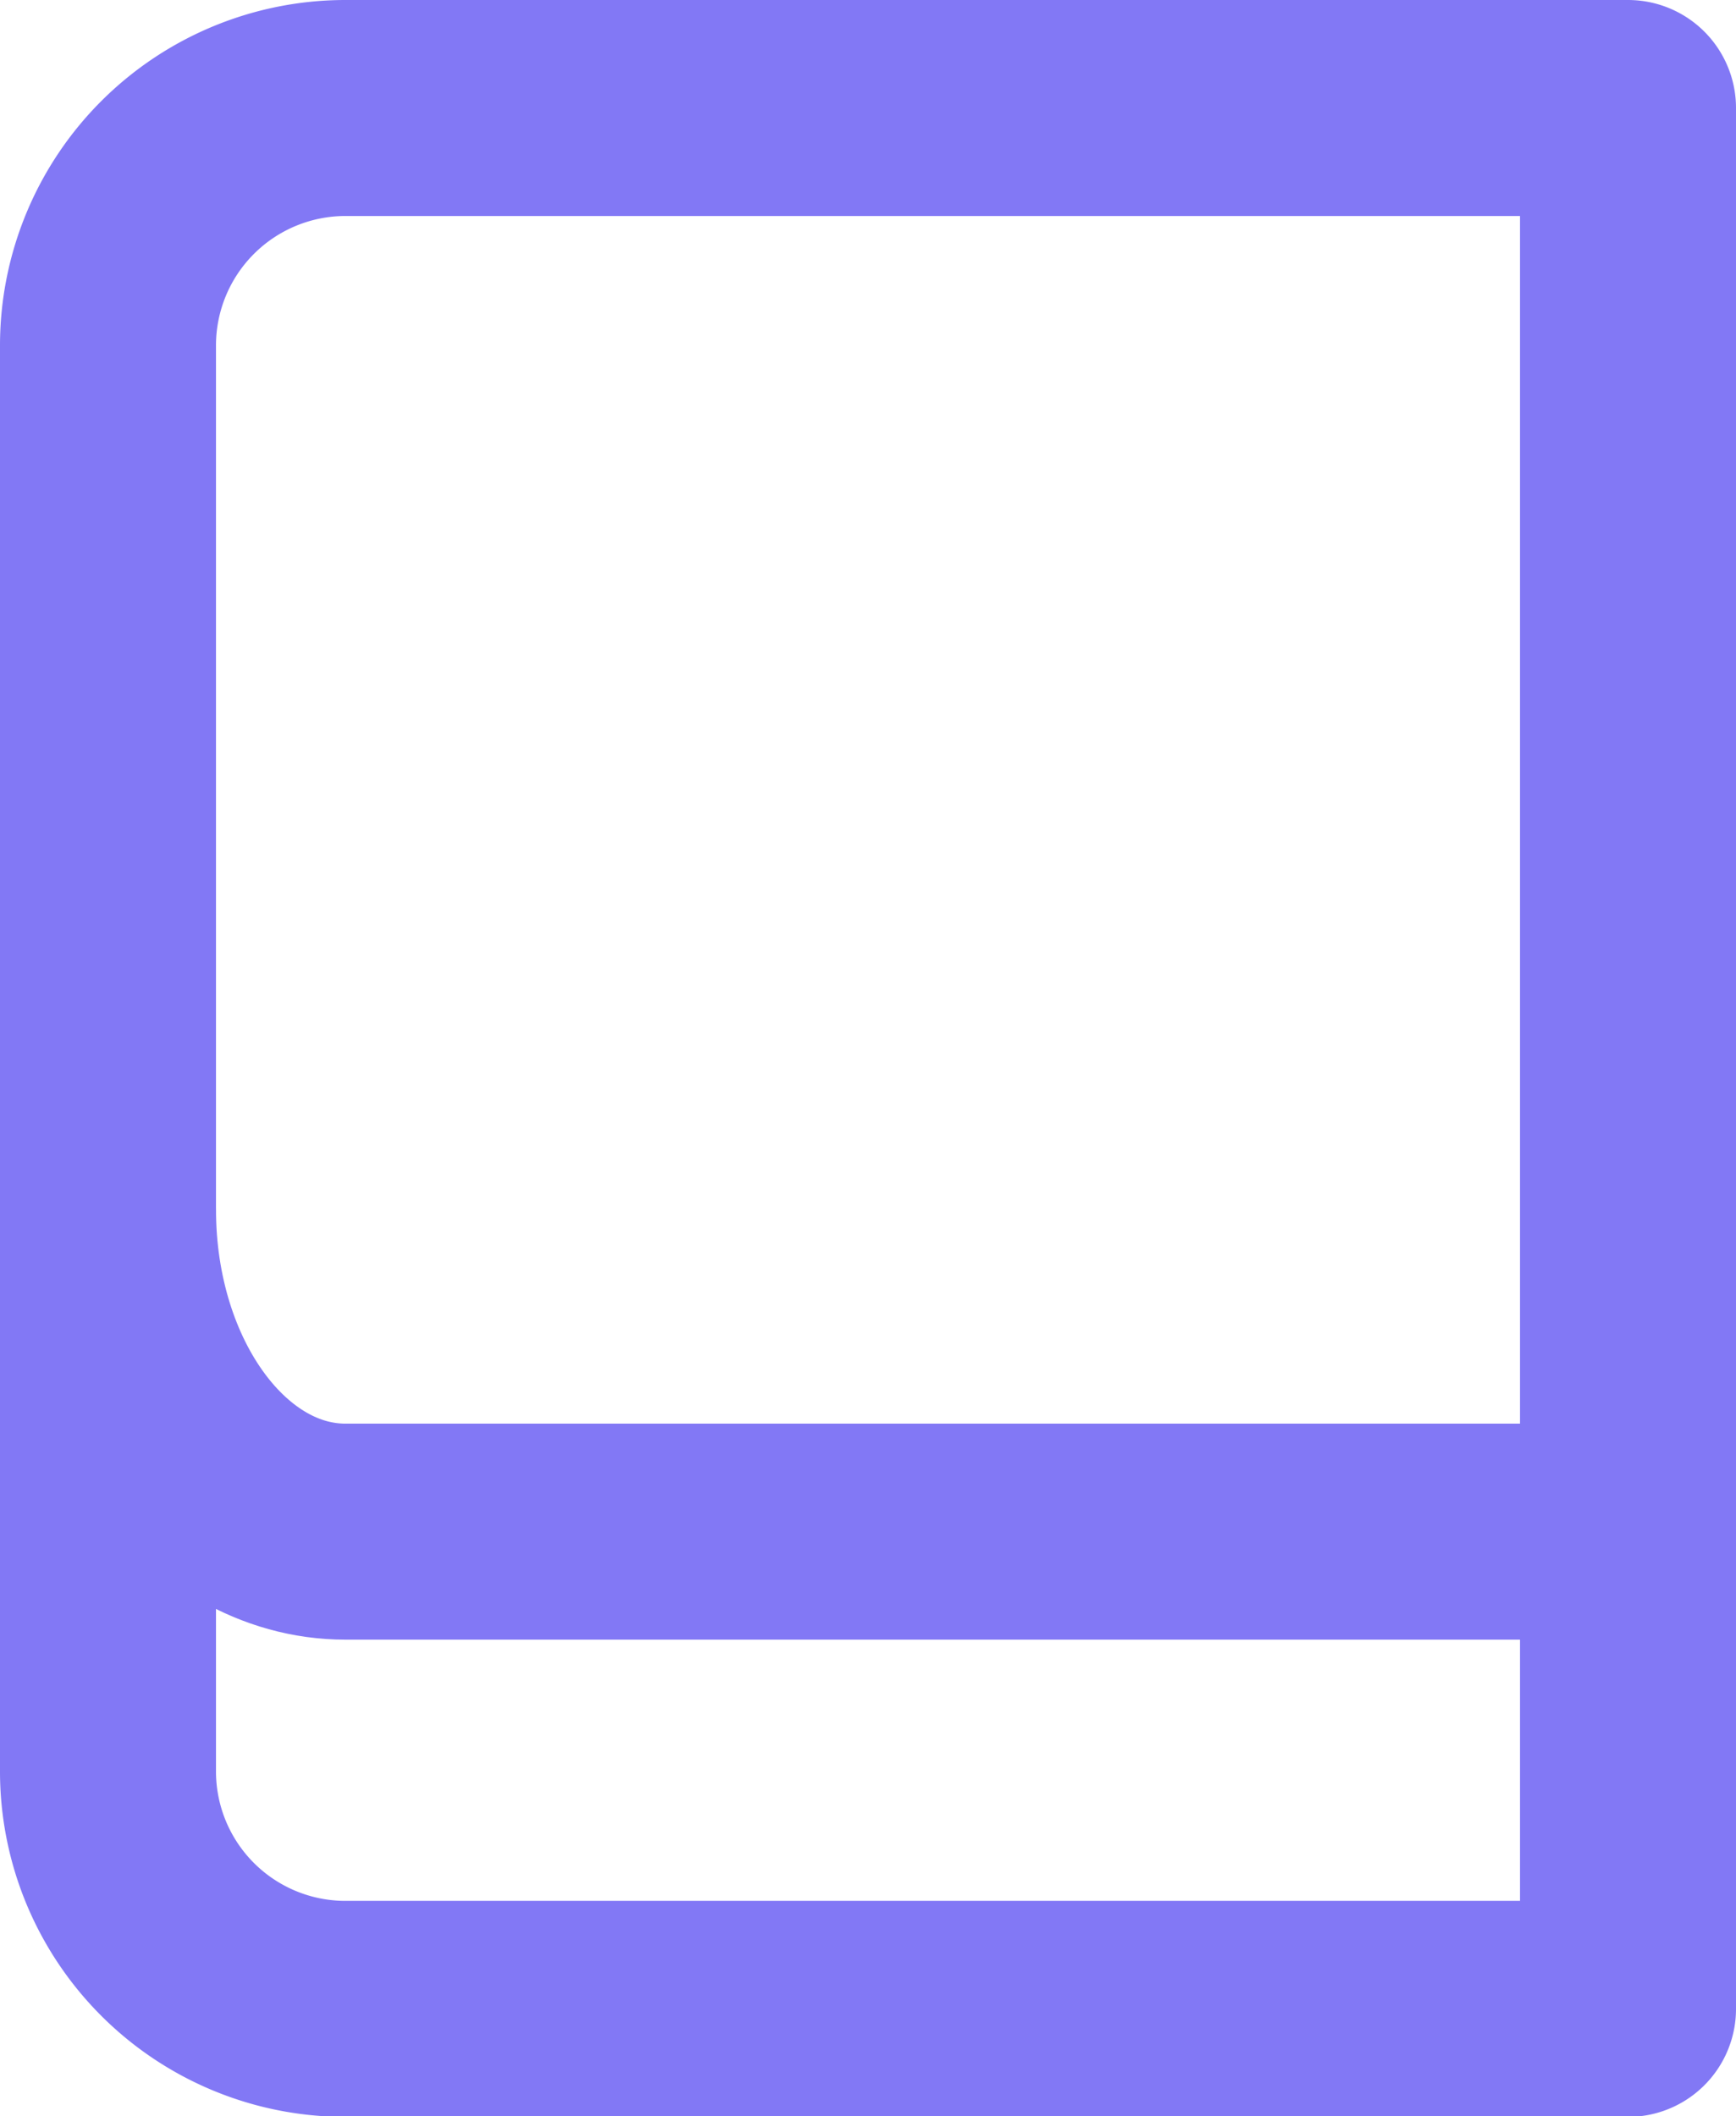 <?xml version="1.0" encoding="UTF-8"?> <svg xmlns="http://www.w3.org/2000/svg" width="12.056" height="14.695" viewBox="0 0 12.056 14.695"><defs><style> .cls-1{fill:none;stroke:#8278f5;stroke-linecap:round;stroke-linejoin:round;stroke-width:1.5px} </style></defs><g id="Group_12502" transform="translate(-1017.562 -3150.75)"><path id="Path_8348" d="M6 25.5c0 1.236.738 2.237 1.649 2.237h8.907" class="cls-1" transform="translate(1012.312 3133.649)"></path><path id="Path_8349" d="M7.649 3h8.907v13.2H7.649A1.649 1.649 0 0 1 6 14.546v-9.9A1.649 1.649 0 0 1 7.649 3z" class="cls-1" transform="translate(1012.312 3148.5)"></path></g></svg> 